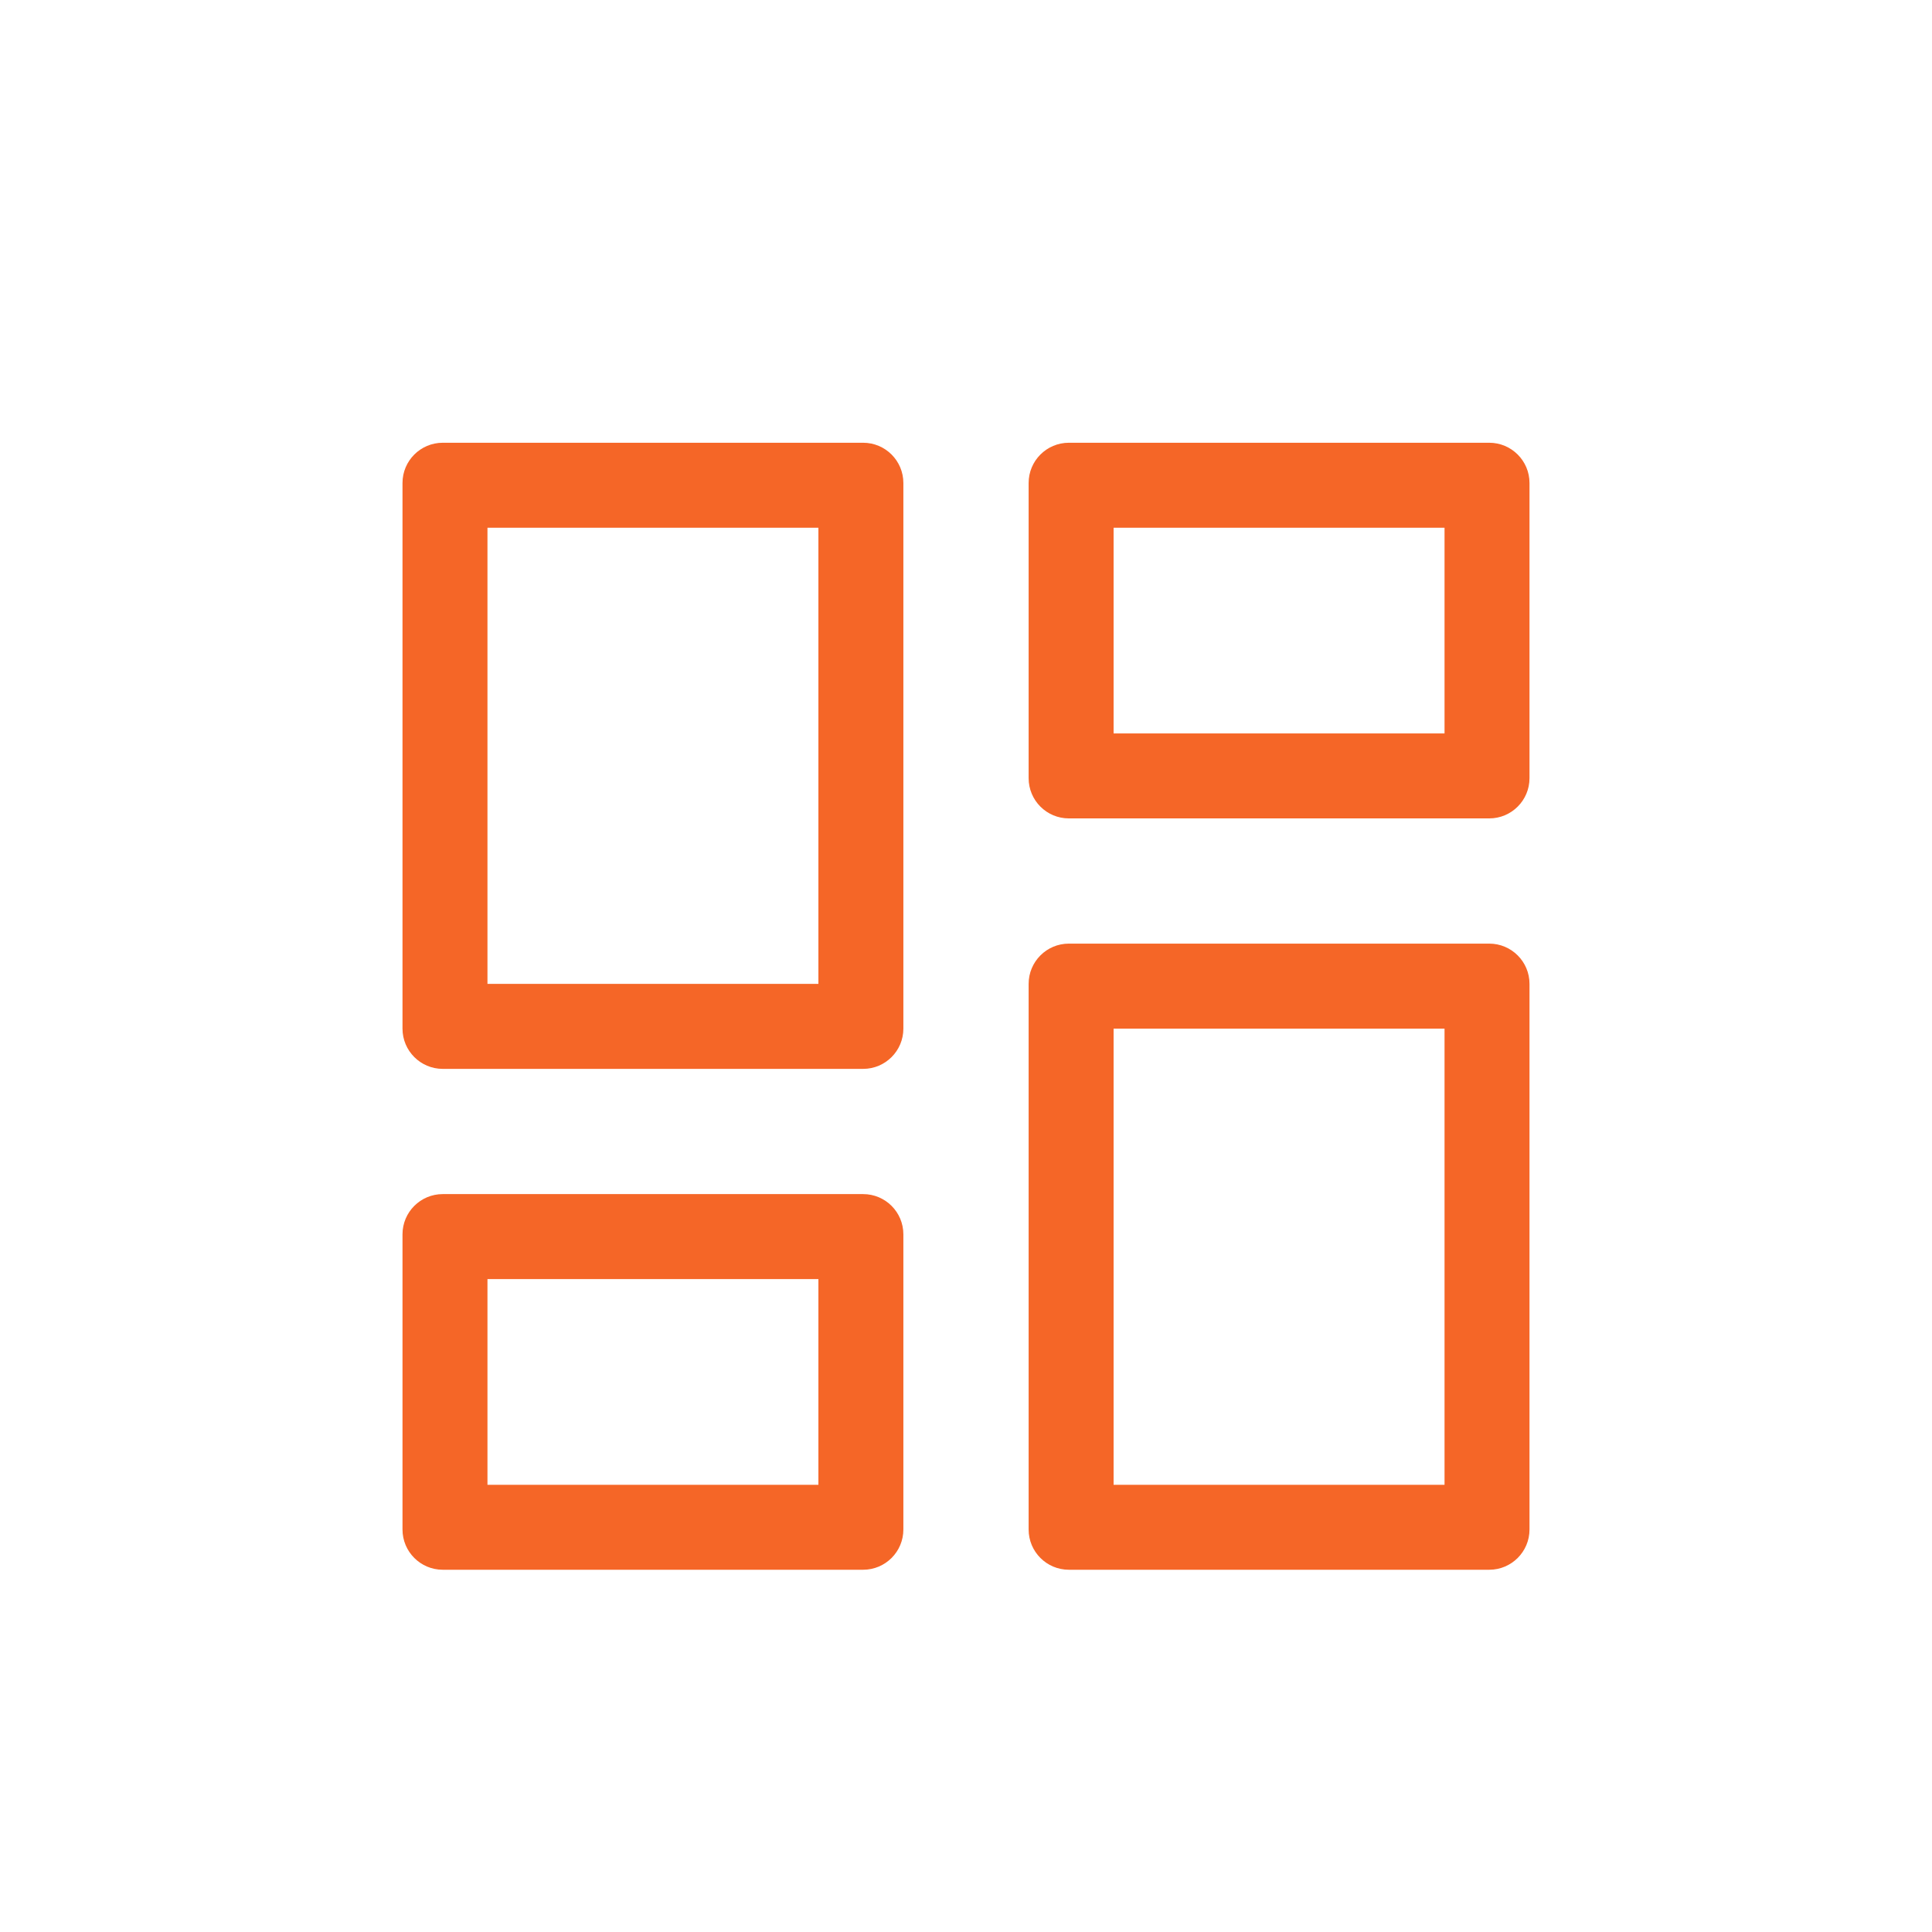<svg width="48" height="48" viewBox="0 0 48 48" fill="none" xmlns="http://www.w3.org/2000/svg">
<path d="M26.556 20.333C26.003 20.333 25.556 19.886 25.556 19.333V12C25.556 11.448 26.003 11 26.556 11H37C37.552 11 38 11.448 38 12V19.333C38 19.886 37.552 20.333 37 20.333H26.556ZM11 26.556C10.448 26.556 10 26.108 10 25.556V12C10 11.448 10.448 11 11 11H21.444C21.997 11 22.444 11.448 22.444 12V25.556C22.444 26.108 21.997 26.556 21.444 26.556H11ZM26.556 39C26.003 39 25.556 38.552 25.556 38V24.444C25.556 23.892 26.003 23.444 26.556 23.444H37C37.552 23.444 38 23.892 38 24.444V38C38 38.552 37.552 39 37 39H26.556ZM11 39C10.448 39 10 38.552 10 38V30.667C10 30.114 10.448 29.667 11 29.667H21.444C21.997 29.667 22.444 30.114 22.444 30.667V38C22.444 38.552 21.997 39 21.444 39H11ZM12.111 24.444H20.333V13.111H12.111V24.444ZM27.667 36.889H35.889V25.556H27.667V36.889ZM27.667 18.222H35.889V13.111H27.667V18.222ZM12.111 36.889H20.333V31.778H12.111V36.889Z" fill="#F56627"/>
</svg>
